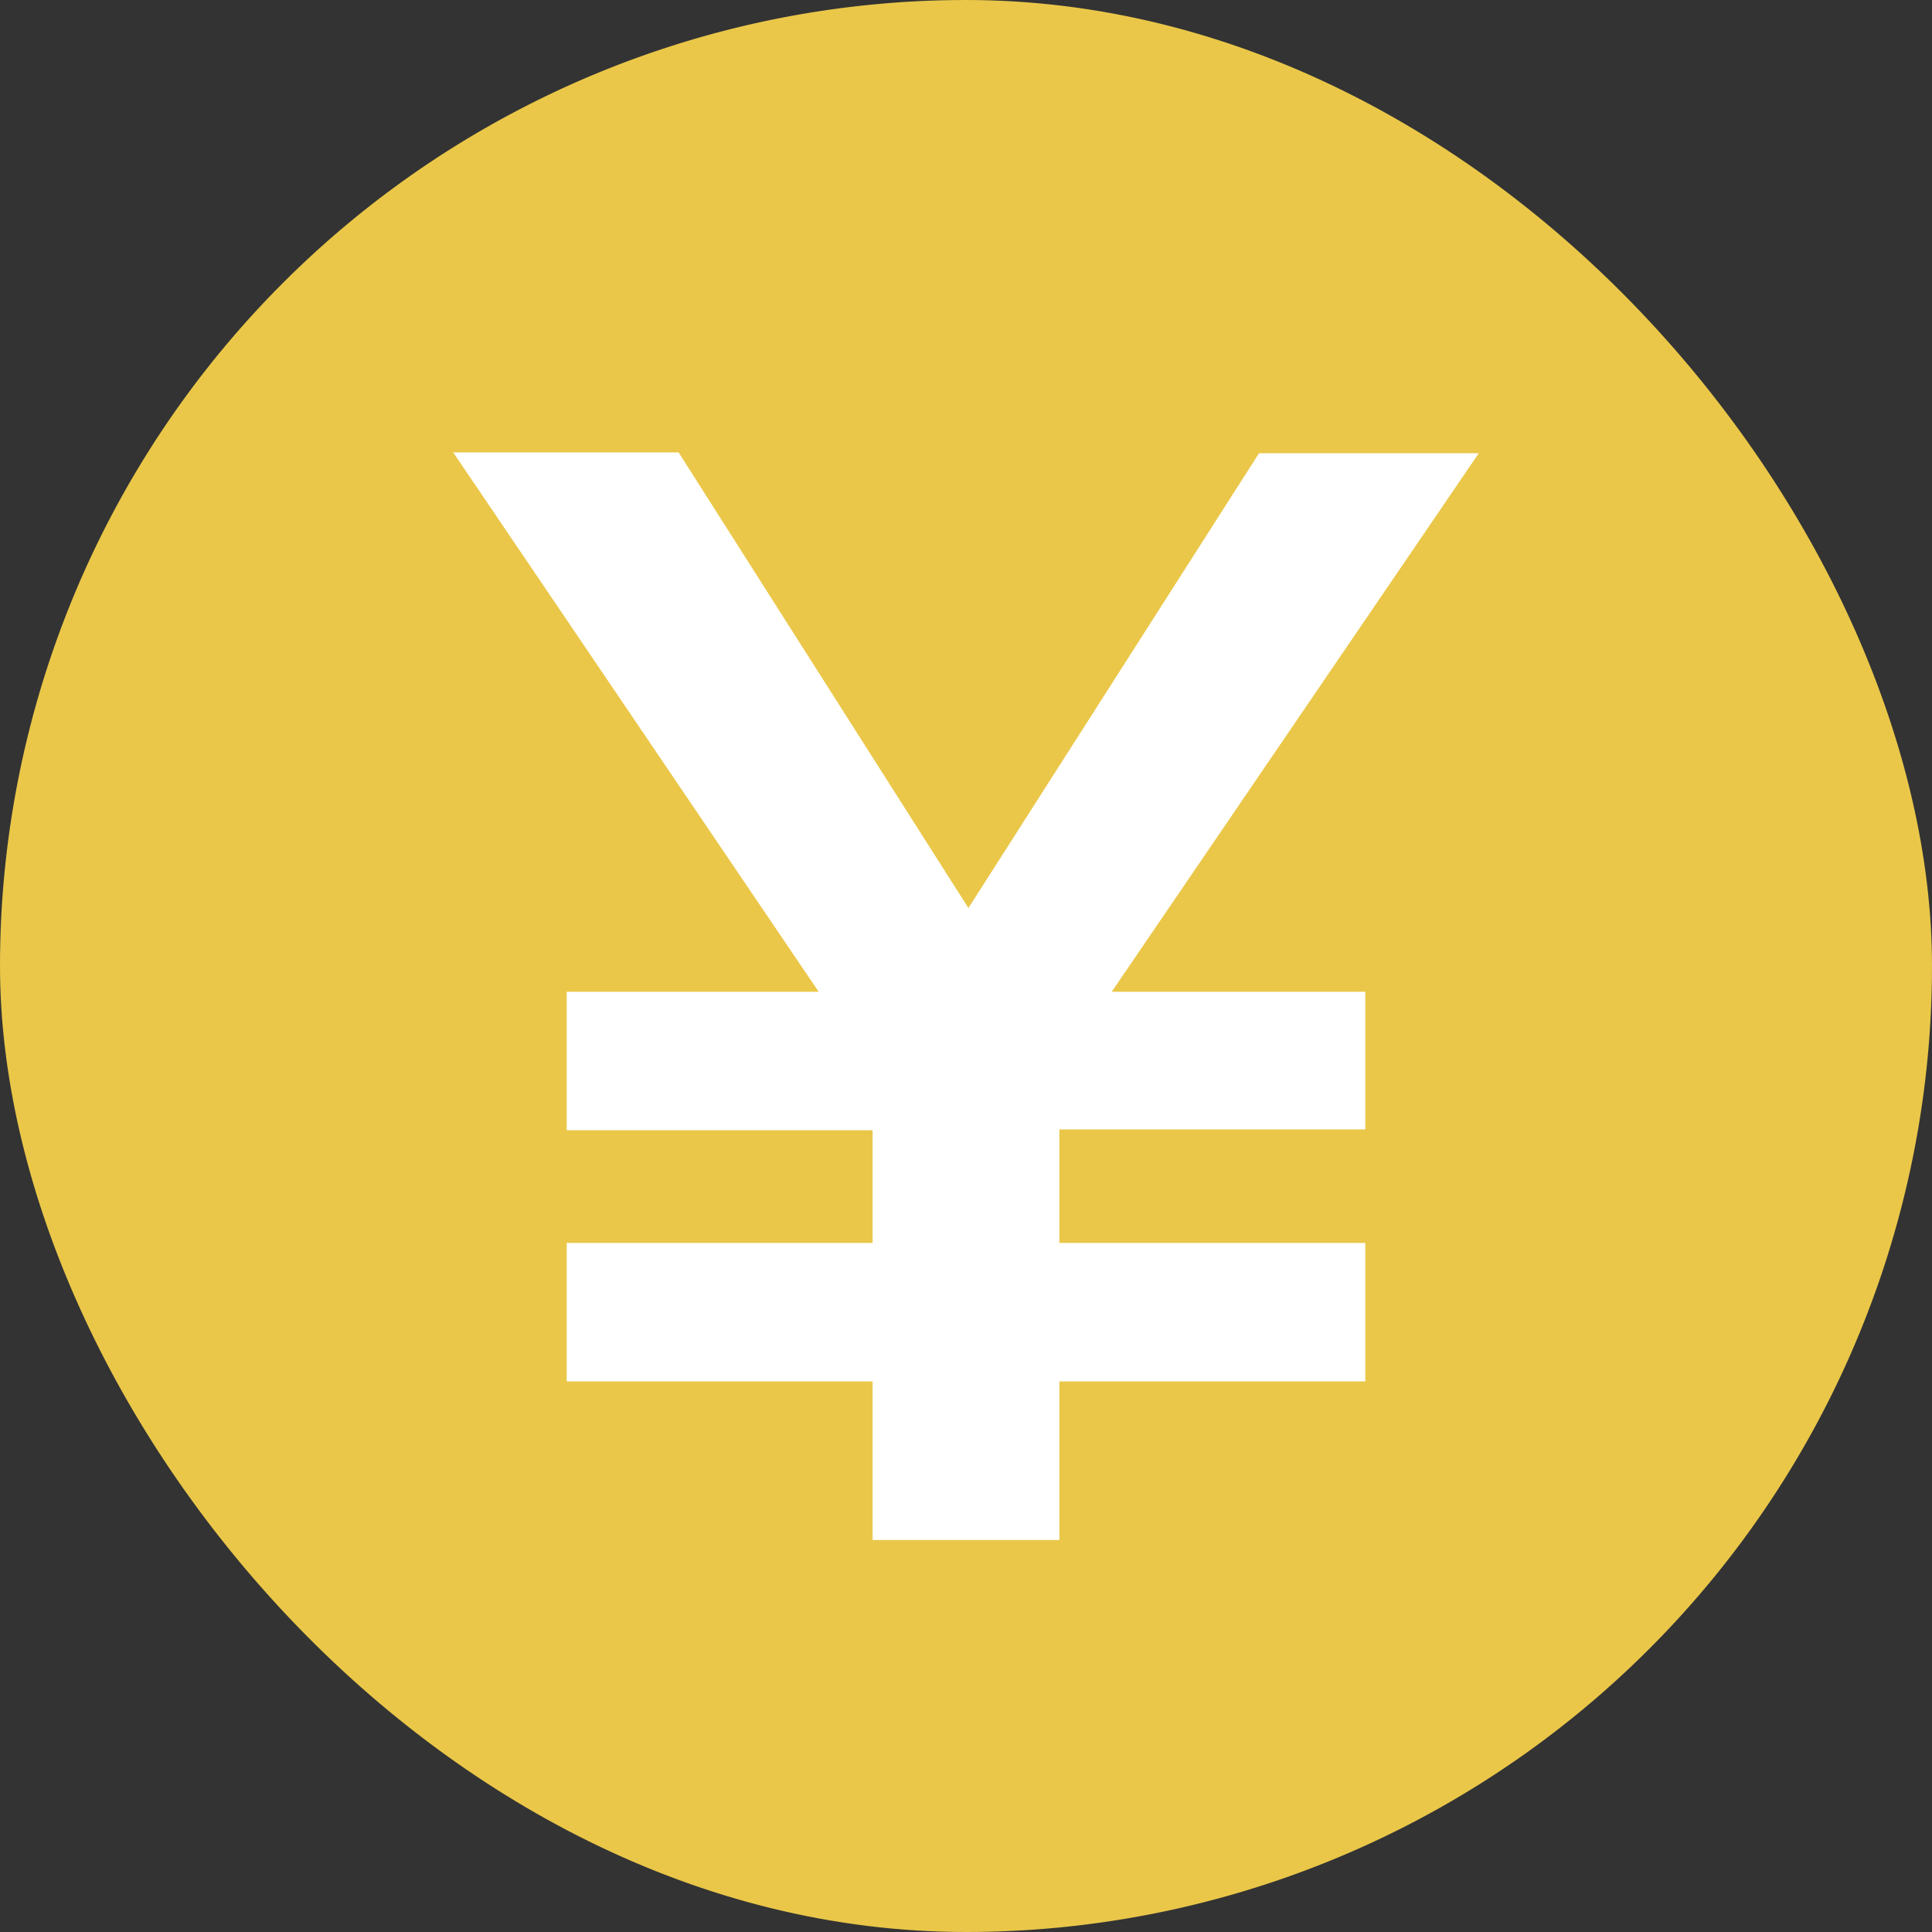 <svg xmlns="http://www.w3.org/2000/svg" width="24" height="24" fill="none" viewBox="0 0 24 24"><rect x="0" y="0" width="24" height="24" fill="#333333" stroke="none"/><g clip-path="url(#a)"><path fill="#eac749" d="M12 24a12 12 0 1 0 0-24 12 12 0 0 0 0 24"/><path fill="#fff" fill-rule="evenodd" d="M13.16 14.03v1.41h3.8v1.72h-3.8v1.97h-2.32v-1.97h-3.8v-1.72h3.8v-1.4h-3.8v-1.72h3.13l-4.54-6.7h2.8l3.6 5.66 3.61-5.65h2.73l-4.56 6.69h3.15v1.71z" clip-rule="evenodd"/></g><defs><clipPath id="a"><rect width="24" height="24" fill="#fff" rx="12"/></clipPath></defs></svg>